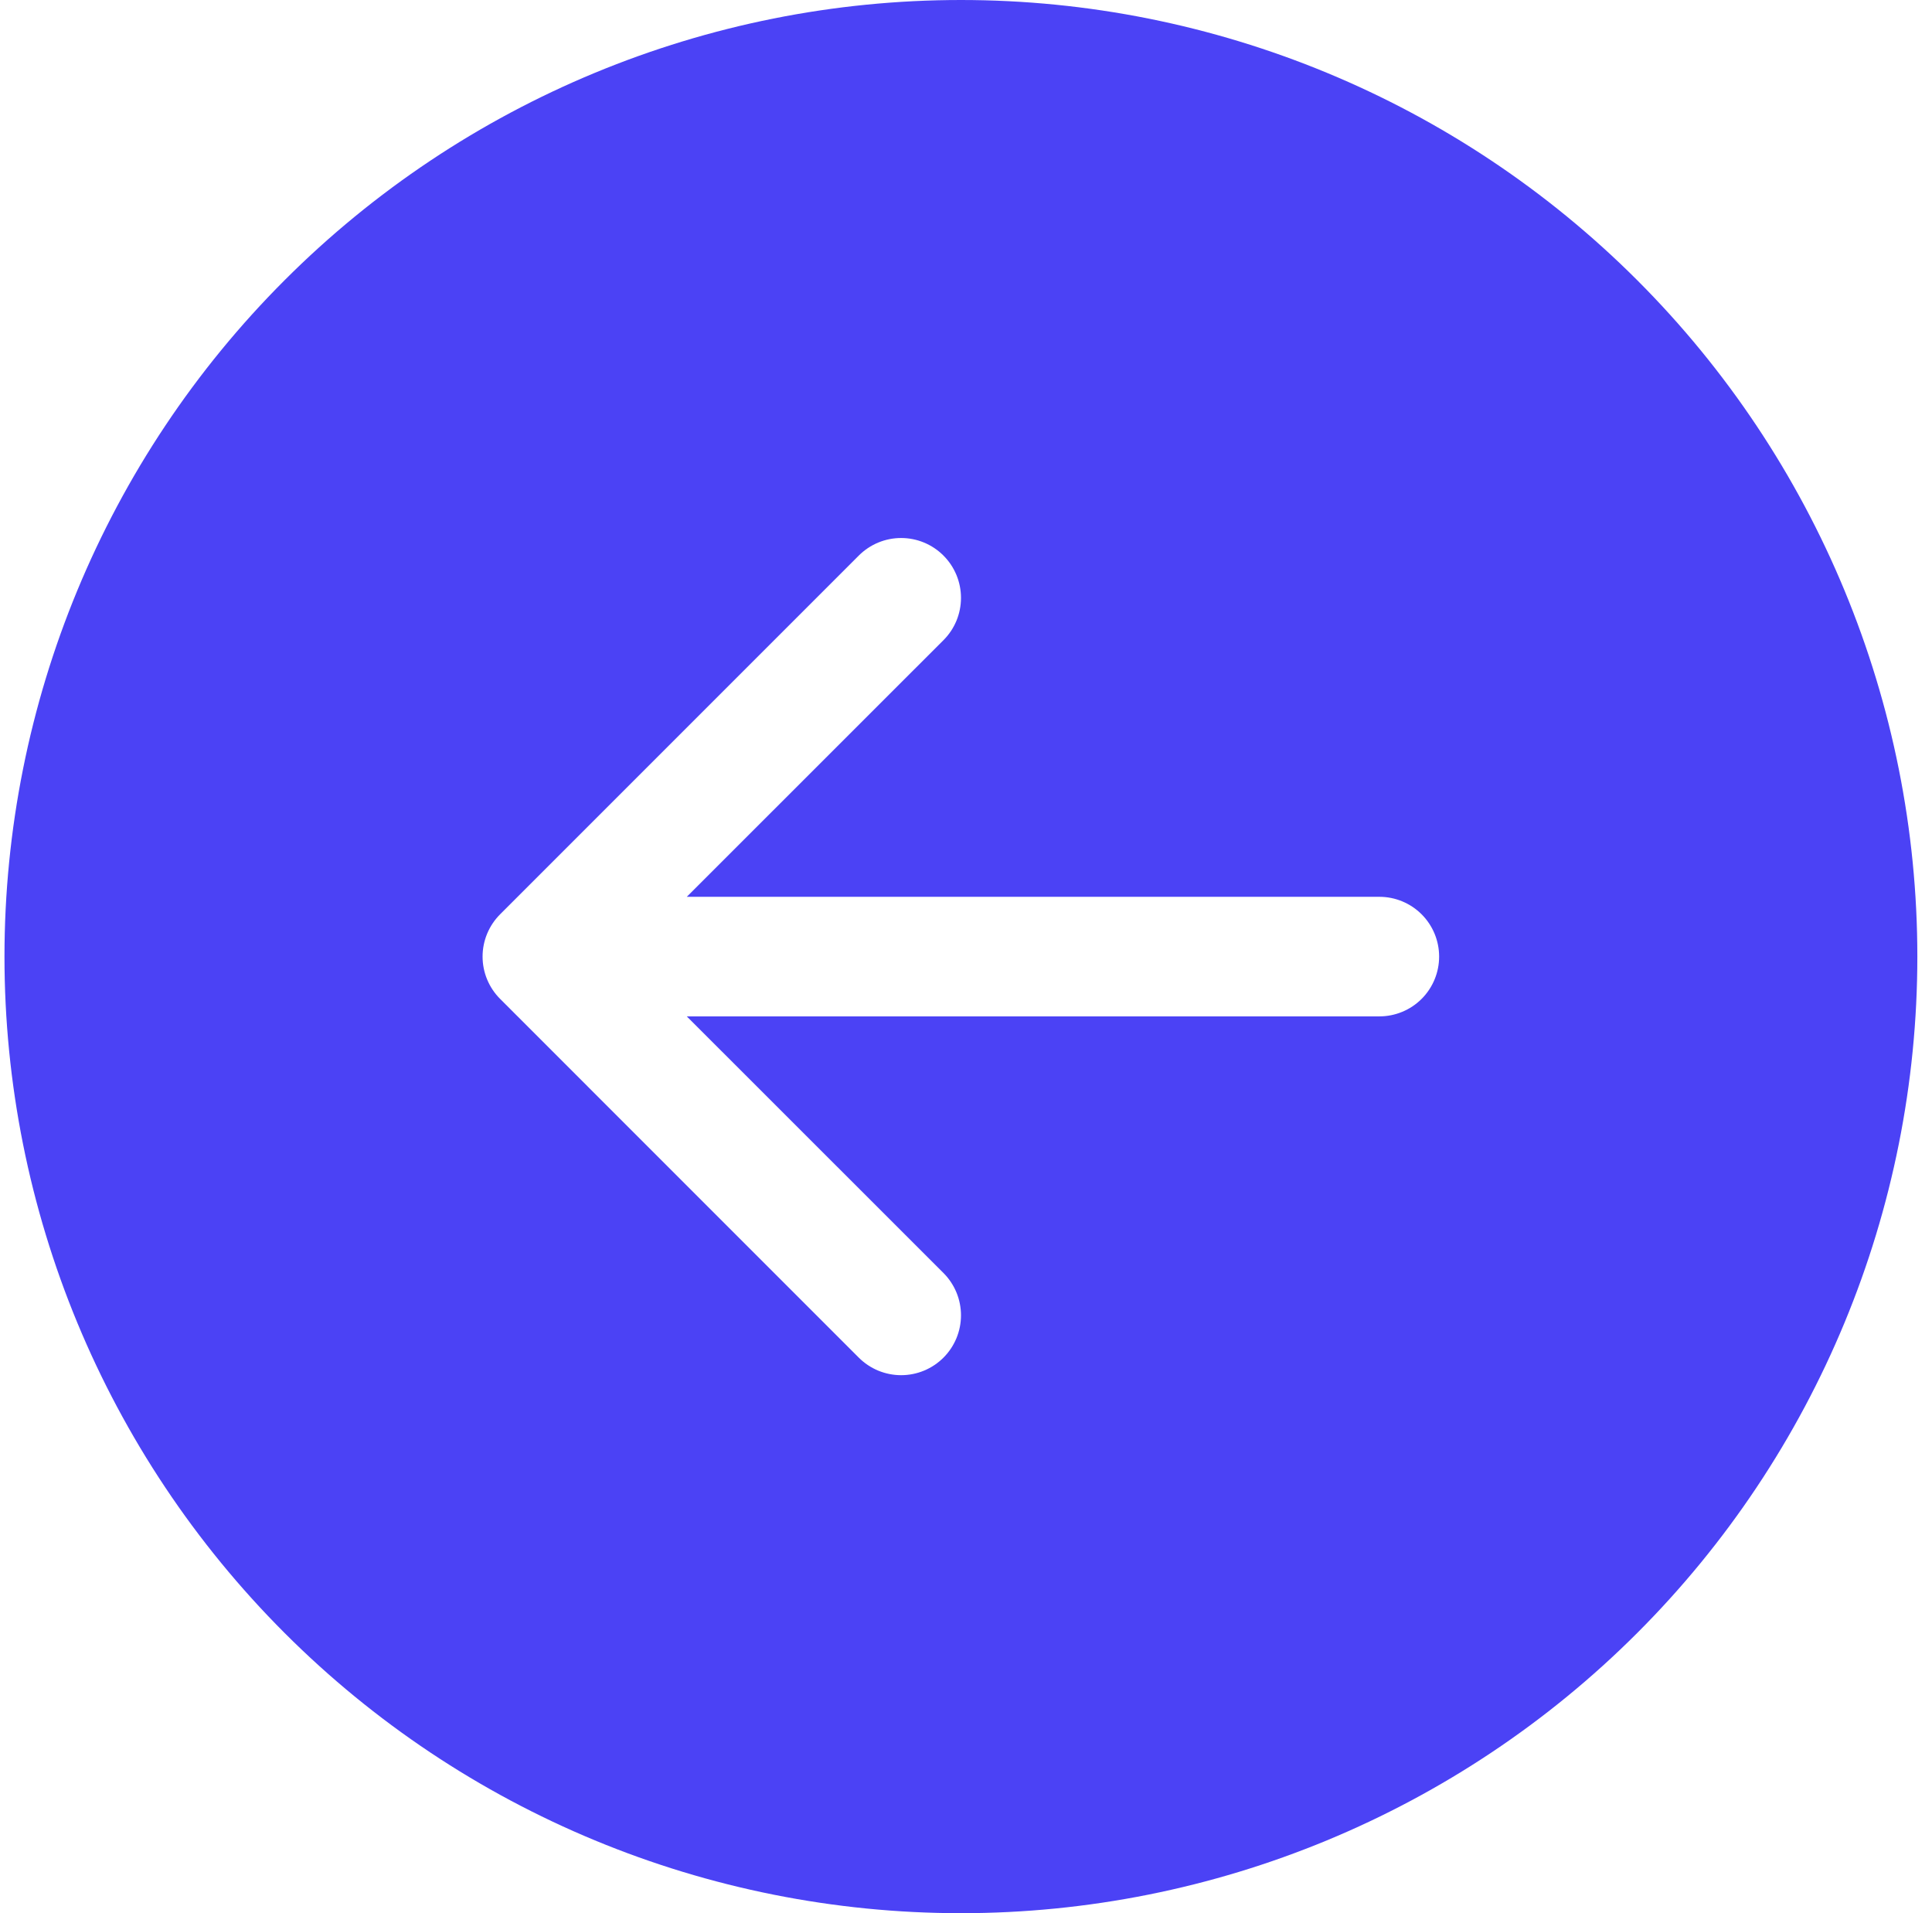 <?xml version="1.0" encoding="UTF-8"?> <svg xmlns="http://www.w3.org/2000/svg" width="101" height="100" viewBox="0 0 101 100" fill="none"><g clip-path="url(#clip0_5303_106)"><path d="M50.234 0C36.973 0 24.255 5.268 14.879 14.645C5.502 24.021 0.234 36.739 0.234 50C0.234 63.261 5.502 75.978 14.879 85.355C24.255 94.732 36.973 100 50.234 100C63.495 100 76.212 94.732 85.589 85.355C94.966 75.978 100.234 63.261 100.234 50C100.234 36.739 94.966 24.021 85.589 14.645C76.212 5.268 63.495 0 50.234 0ZM72.109 46.875C72.938 46.875 73.733 47.204 74.319 47.79C74.905 48.376 75.234 49.171 75.234 50C75.234 50.829 74.905 51.624 74.319 52.21C73.733 52.796 72.938 53.125 72.109 53.125H35.903L49.321 66.537C49.612 66.828 49.842 67.173 50 67.553C50.157 67.932 50.238 68.339 50.238 68.75C50.238 69.161 50.157 69.568 50 69.947C49.842 70.327 49.612 70.672 49.321 70.963C49.031 71.253 48.686 71.484 48.306 71.641C47.927 71.798 47.52 71.879 47.109 71.879C46.698 71.879 46.291 71.798 45.911 71.641C45.532 71.484 45.187 71.253 44.896 70.963L26.146 52.212C25.855 51.922 25.625 51.577 25.467 51.198C25.309 50.818 25.228 50.411 25.228 50C25.228 49.589 25.309 49.182 25.467 48.802C25.625 48.423 25.855 48.078 26.146 47.788L44.896 29.038C45.187 28.747 45.532 28.517 45.911 28.359C46.291 28.202 46.698 28.121 47.109 28.121C47.52 28.121 47.927 28.202 48.306 28.359C48.686 28.517 49.031 28.747 49.321 29.038C49.612 29.328 49.842 29.673 50 30.053C50.157 30.432 50.238 30.839 50.238 31.25C50.238 31.661 50.157 32.068 50 32.447C49.842 32.827 49.612 33.172 49.321 33.462L35.903 46.875H72.109Z" fill="#4B42F5"></path></g><defs><clipPath id="clip0_5303_106"><rect width="100" height="100" fill="white" transform="translate(0.234)"></rect></clipPath></defs></svg> 
